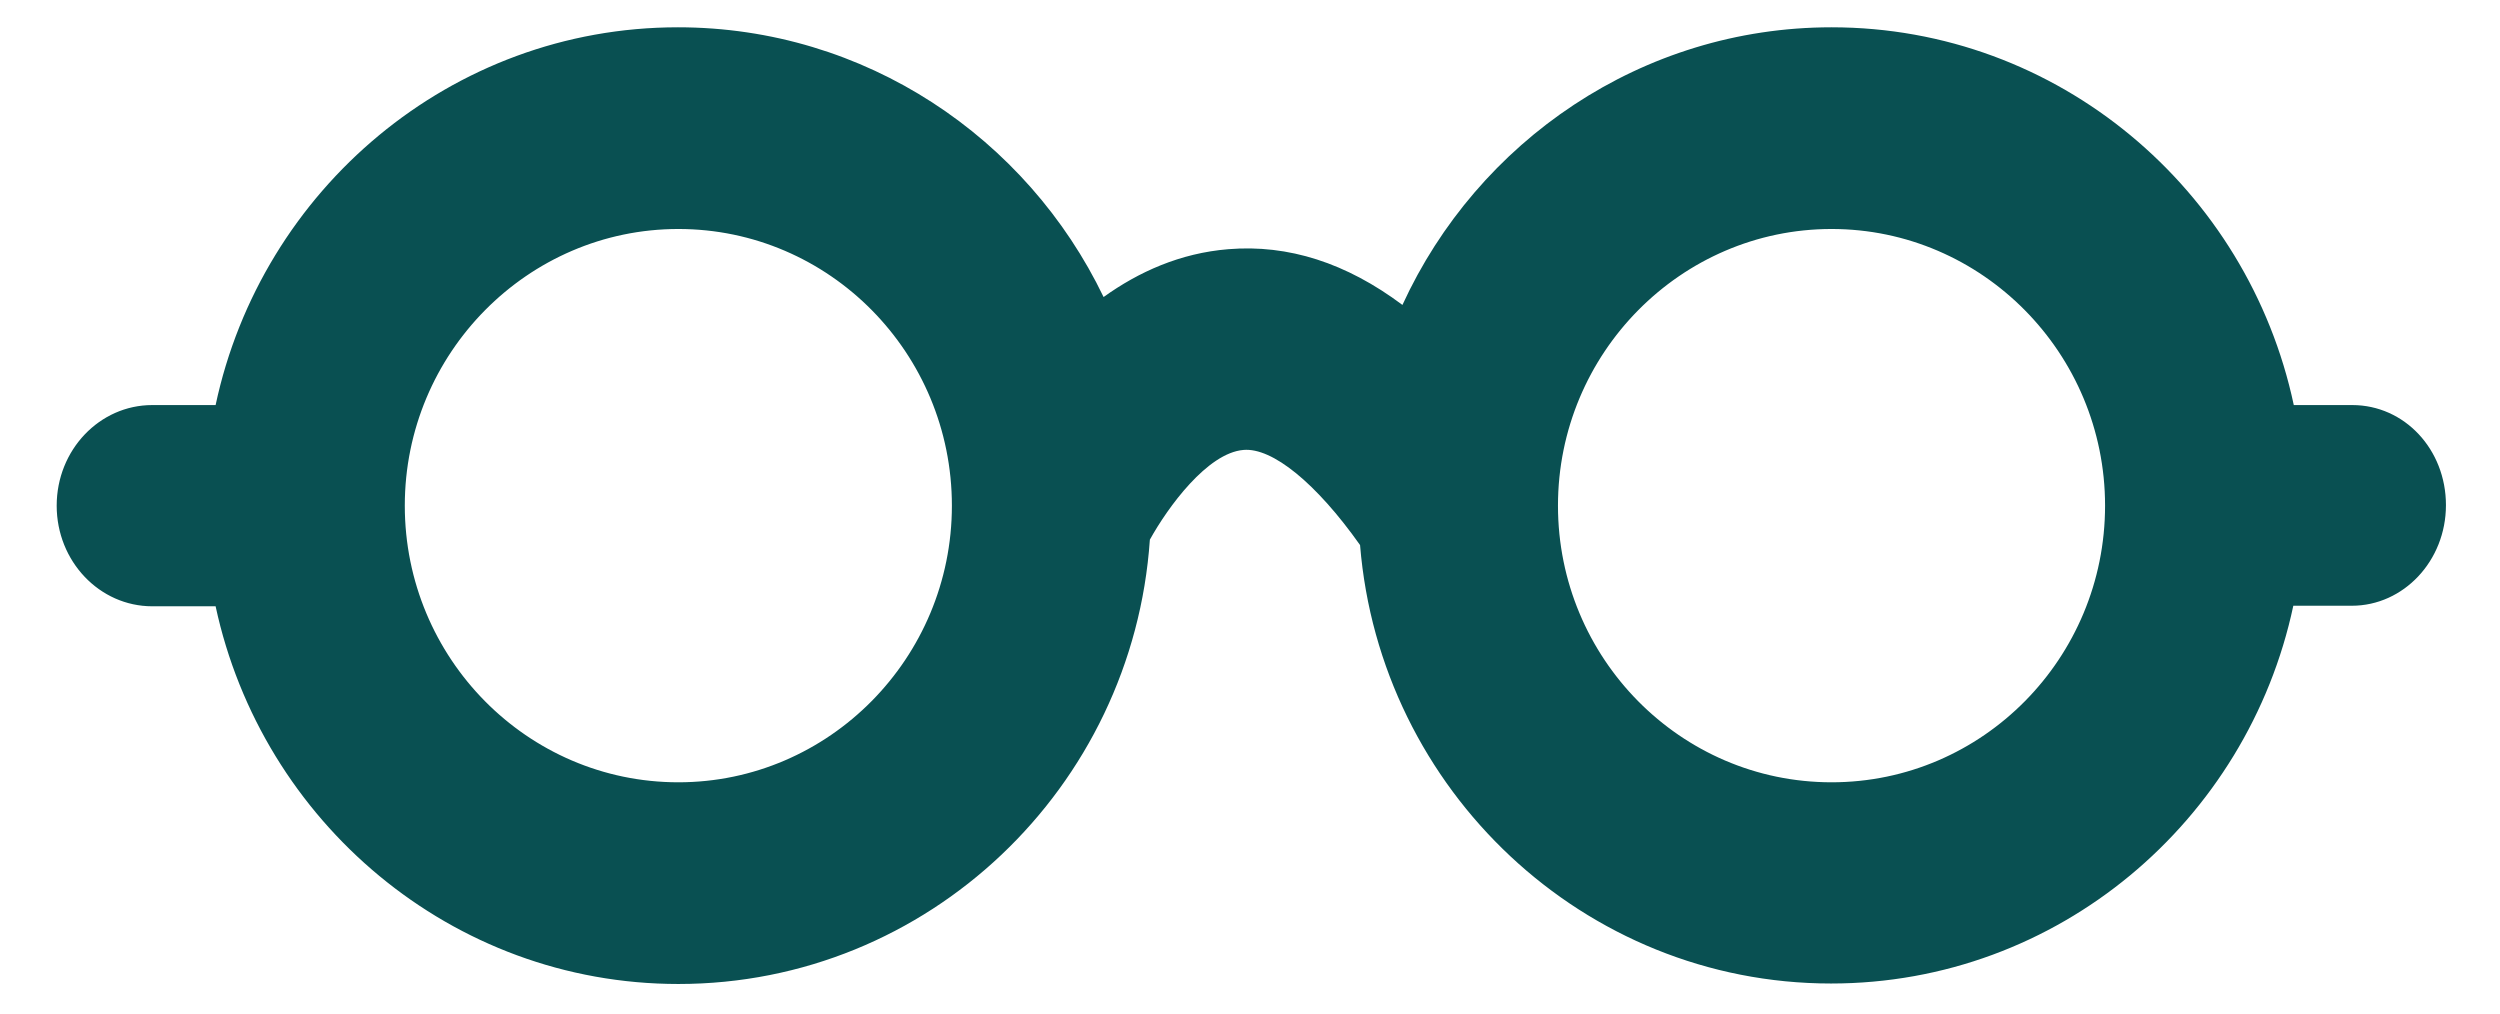 <svg width="37" height="15" viewBox="0 0 37 15" fill="none" xmlns="http://www.w3.org/2000/svg">
<path d="M34.814 5.995H33.948C33.27 2.805 30.463 0.404 27.107 0.404C24.3 0.404 21.868 2.09 20.756 4.513C19.927 3.892 19.068 3.615 18.18 3.688C17.466 3.746 16.852 4.024 16.333 4.396C15.2 2.039 12.804 0.404 10.033 0.404C6.677 0.404 3.87 2.805 3.191 5.995H2.253C1.474 5.995 0.839 6.659 0.839 7.484C0.839 8.308 1.474 8.973 2.253 8.973H3.191C3.877 12.162 6.684 14.563 10.04 14.563C13.735 14.563 16.766 11.659 17.018 7.987C17.285 7.505 17.87 6.703 18.404 6.659C18.83 6.622 19.479 7.148 20.129 8.067C20.424 11.695 23.441 14.556 27.1 14.556C30.455 14.556 33.263 12.155 33.941 8.965H34.807C35.572 8.965 36.2 8.301 36.2 7.476C36.2 6.651 35.586 5.995 34.814 5.995ZM10.04 11.578C7.803 11.578 5.991 9.739 5.991 7.484C5.991 5.228 7.81 3.389 10.04 3.389C12.277 3.389 14.088 5.228 14.088 7.484C14.088 9.739 12.27 11.578 10.04 11.578ZM27.107 11.578C24.87 11.578 23.058 9.739 23.058 7.484C23.058 5.228 24.877 3.389 27.107 3.389C29.337 3.389 31.155 5.228 31.155 7.484C31.155 9.739 29.344 11.578 27.107 11.578Z" fill="#095052"/>
</svg>

